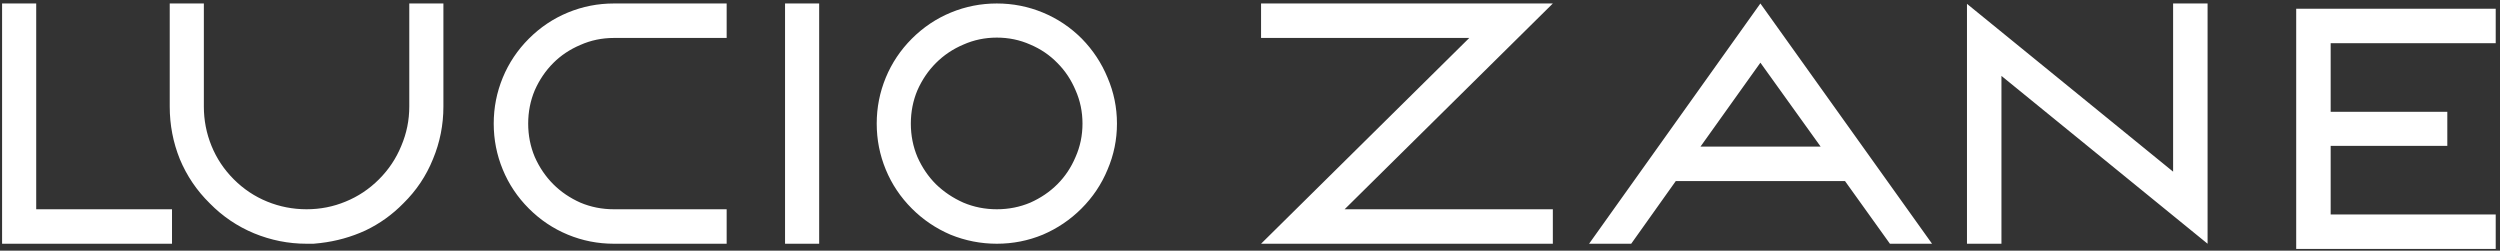 <svg xmlns="http://www.w3.org/2000/svg" fill="none" viewBox="0 0 359 36" height="36" width="359">
<rect x="0" y="0" width="359" height="36" fill="#333333" stroke="none"/>
<path fill="white" d="M5.2 0.5V30.05H24.7V35H5.2H1.9H0.3V0.5H5.2ZM58.773 0.5H63.673V15.3C63.673 17.933 63.173 20.45 62.173 22.85C61.206 25.25 59.789 27.367 57.923 29.2C56.323 30.833 54.506 32.133 52.473 33.1C50.439 34.033 48.289 34.633 46.023 34.9C45.689 34.933 45.356 34.967 45.023 35C44.689 35 44.356 35 44.023 35C41.423 35 38.906 34.5 36.473 33.5C34.073 32.5 31.956 31.067 30.123 29.2C28.256 27.367 26.823 25.25 25.823 22.85C24.856 20.45 24.373 17.933 24.373 15.3V0.5H29.273V15.3C29.273 17.267 29.639 19.15 30.373 20.95C31.106 22.75 32.173 24.35 33.573 25.75C34.973 27.15 36.573 28.217 38.373 28.95C40.173 29.683 42.056 30.05 44.023 30.05C45.989 30.05 47.856 29.683 49.623 28.95C51.423 28.217 53.023 27.15 54.423 25.75C55.823 24.35 56.889 22.75 57.623 20.95C58.389 19.15 58.773 17.267 58.773 15.3V0.5ZM104.348 35H88.148C85.848 35 83.648 34.567 81.548 33.7C79.448 32.833 77.581 31.583 75.948 29.95C74.314 28.317 73.064 26.45 72.198 24.35C71.331 22.25 70.898 20.05 70.898 17.75C70.898 15.45 71.331 13.25 72.198 11.15C73.064 9.05 74.314 7.183 75.948 5.55C77.581 3.917 79.448 2.667 81.548 1.8C83.648 0.933 85.848 0.5 88.148 0.5H104.348V5.45H88.148C86.448 5.45 84.848 5.783 83.348 6.45C81.848 7.083 80.548 7.95 79.448 9.05C78.348 10.15 77.464 11.45 76.798 12.95C76.164 14.45 75.848 16.05 75.848 17.75C75.848 19.45 76.164 21.05 76.798 22.55C77.464 24.05 78.348 25.35 79.448 26.45C80.548 27.55 81.848 28.433 83.348 29.1C84.848 29.733 86.448 30.05 88.148 30.05H104.348V35ZM117.632 35H112.732V0.5H117.632V35ZM143.146 0.5C145.446 0.5 147.646 0.933 149.746 1.8C151.846 2.667 153.713 3.917 155.346 5.55C156.946 7.183 158.18 9.05 159.046 11.15C159.946 13.25 160.396 15.45 160.396 17.75C160.396 20.05 159.946 22.25 159.046 24.35C158.18 26.45 156.93 28.317 155.296 29.95C153.696 31.55 151.846 32.8 149.746 33.7C147.646 34.567 145.446 35 143.146 35C140.846 35 138.63 34.567 136.496 33.7C134.396 32.8 132.546 31.55 130.946 29.95C129.313 28.317 128.063 26.45 127.196 24.35C126.33 22.25 125.896 20.05 125.896 17.75C125.896 15.45 126.33 13.25 127.196 11.15C128.063 9.05 129.313 7.183 130.946 5.55C132.58 3.917 134.446 2.667 136.546 1.8C138.646 0.933 140.846 0.5 143.146 0.5ZM143.146 30.05C144.846 30.05 146.446 29.733 147.946 29.1C149.446 28.433 150.746 27.55 151.846 26.45C152.946 25.35 153.813 24.05 154.446 22.55C155.113 21.05 155.446 19.45 155.446 17.75C155.446 16.05 155.113 14.45 154.446 12.95C153.813 11.45 152.946 10.15 151.846 9.05C150.746 7.917 149.446 7.033 147.946 6.4C146.446 5.733 144.846 5.4 143.146 5.4C141.446 5.4 139.846 5.733 138.346 6.4C136.846 7.033 135.53 7.917 134.396 9.05C133.296 10.15 132.413 11.45 131.746 12.95C131.113 14.45 130.796 16.05 130.796 17.75C130.796 19.45 131.113 21.05 131.746 22.55C132.413 24.05 133.296 25.35 134.396 26.45C135.53 27.55 136.846 28.433 138.346 29.1C139.846 29.733 141.446 30.05 143.146 30.05ZM222.988 30.05V35H181.088L210.988 5.45H181.088V0.5H222.988L193.088 30.05H222.988ZM252.792 0.5L277.442 35H271.392L264.942 26H240.642L234.242 35H232.042H231.992H229.042H228.192L252.792 0.5ZM261.442 21.05L252.792 9L244.192 21.05H261.442ZM312.058 24.65V0.5H317.008V35L287.408 10.9V30.1V35H284.308H282.458V30.1V0.55L312.058 24.65ZM330.584 1.25H353.984H358.384V6.2H334.684V16.05H351.434V20.95H334.684V30.8H358.384V35.75H329.734V30.8V6.2V1.25H330.584Z"></path>
</svg>
